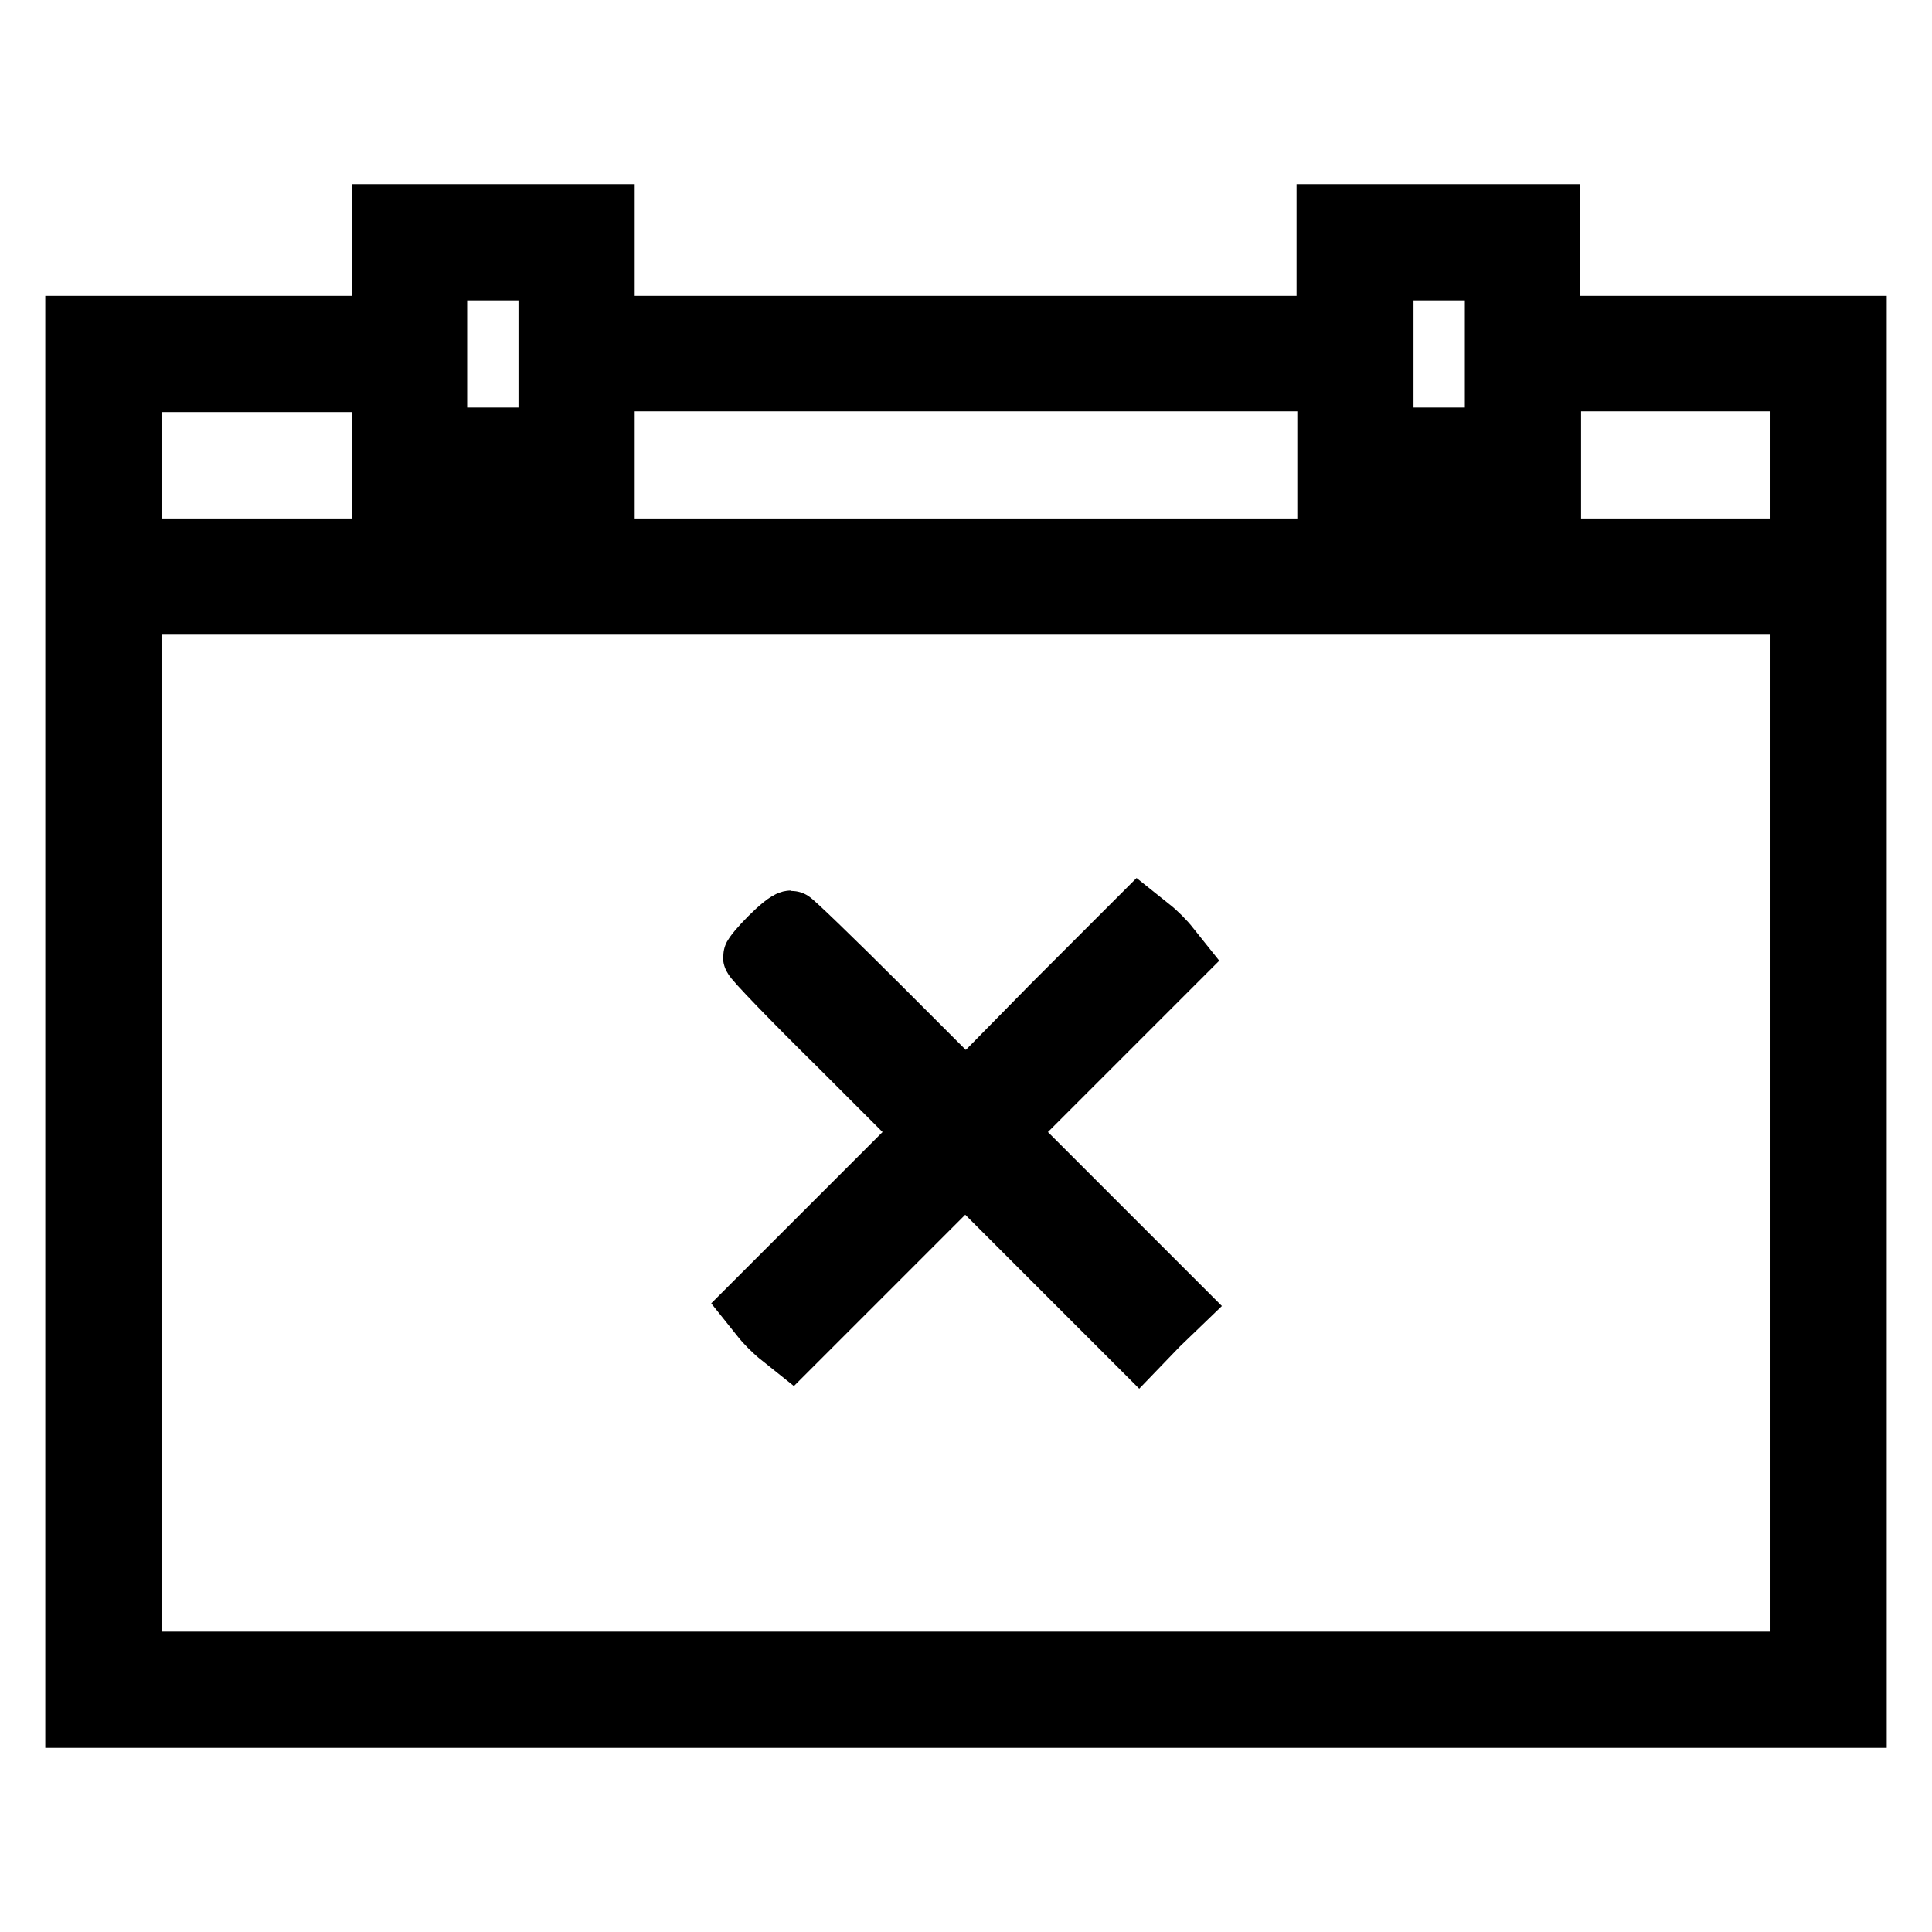<?xml version="1.0" encoding="utf-8"?>
<!-- Svg Vector Icons : http://www.onlinewebfonts.com/icon -->
<!DOCTYPE svg PUBLIC "-//W3C//DTD SVG 1.1//EN" "http://www.w3.org/Graphics/SVG/1.1/DTD/svg11.dtd">
<svg version="1.1" xmlns="http://www.w3.org/2000/svg" xmlns:xlink="http://www.w3.org/1999/xlink" x="0px" y="0px" viewBox="0 0 256 256" enable-background="new 0 0 256 256" xml:space="preserve">
<g><g><g><path stroke-width="8" fill-opacity="0" stroke="#000000"  d="M50.6,35.8v7.4H30.3H10v92.2v92.2h118h118v-92.2V43.2h-20.3h-20.3v-7.4v-7.4h-14.8h-14.8v7.4v7.4H128H80.1v-7.4v-7.4H65.3H50.6V35.8L50.6,35.8z M72.7,46.9v11.1h-7.4h-7.4V46.9V35.8h7.4h7.4V46.9z M198.1,46.9v11.1h-7.4h-7.4V46.9V35.8h7.4h7.4V46.9z M50.6,57.9v7.4h14.7h14.8v-7.4v-7.4H128h47.9v7.4v7.4h14.8h14.8v-7.4v-7.4H222h16.6v11.1v11.1H128H17.4V61.6V50.6H34h16.6V57.9z M238.6,150.1v70.1H128H17.4v-70.1V80.1H128h110.6V150.1z"/><path stroke-width="8" fill-opacity="0" stroke="#000000"  d="M102,124.2c-1.2,1.2-2.2,2.4-2.2,2.6c0,0.3,5.1,5.6,11.4,11.8l11.4,11.4l-11.5,11.5l-11.5,11.5l1.2,1.5c0.6,0.8,1.8,2,2.6,2.6l1.5,1.2l11.5-11.5l11.5-11.5l11.5,11.5l11.5,11.5l2.6-2.7l2.7-2.6l-11.5-11.5l-11.5-11.5l11.5-11.5l11.5-11.5l-1.2-1.5c-0.6-0.8-1.8-2-2.6-2.6l-1.5-1.2l-11.5,11.5L128,144.8l-11.4-11.4c-6.3-6.3-11.6-11.4-11.8-11.4C104.4,122,103.2,123,102,124.2z"/></g></g></g>
</svg>